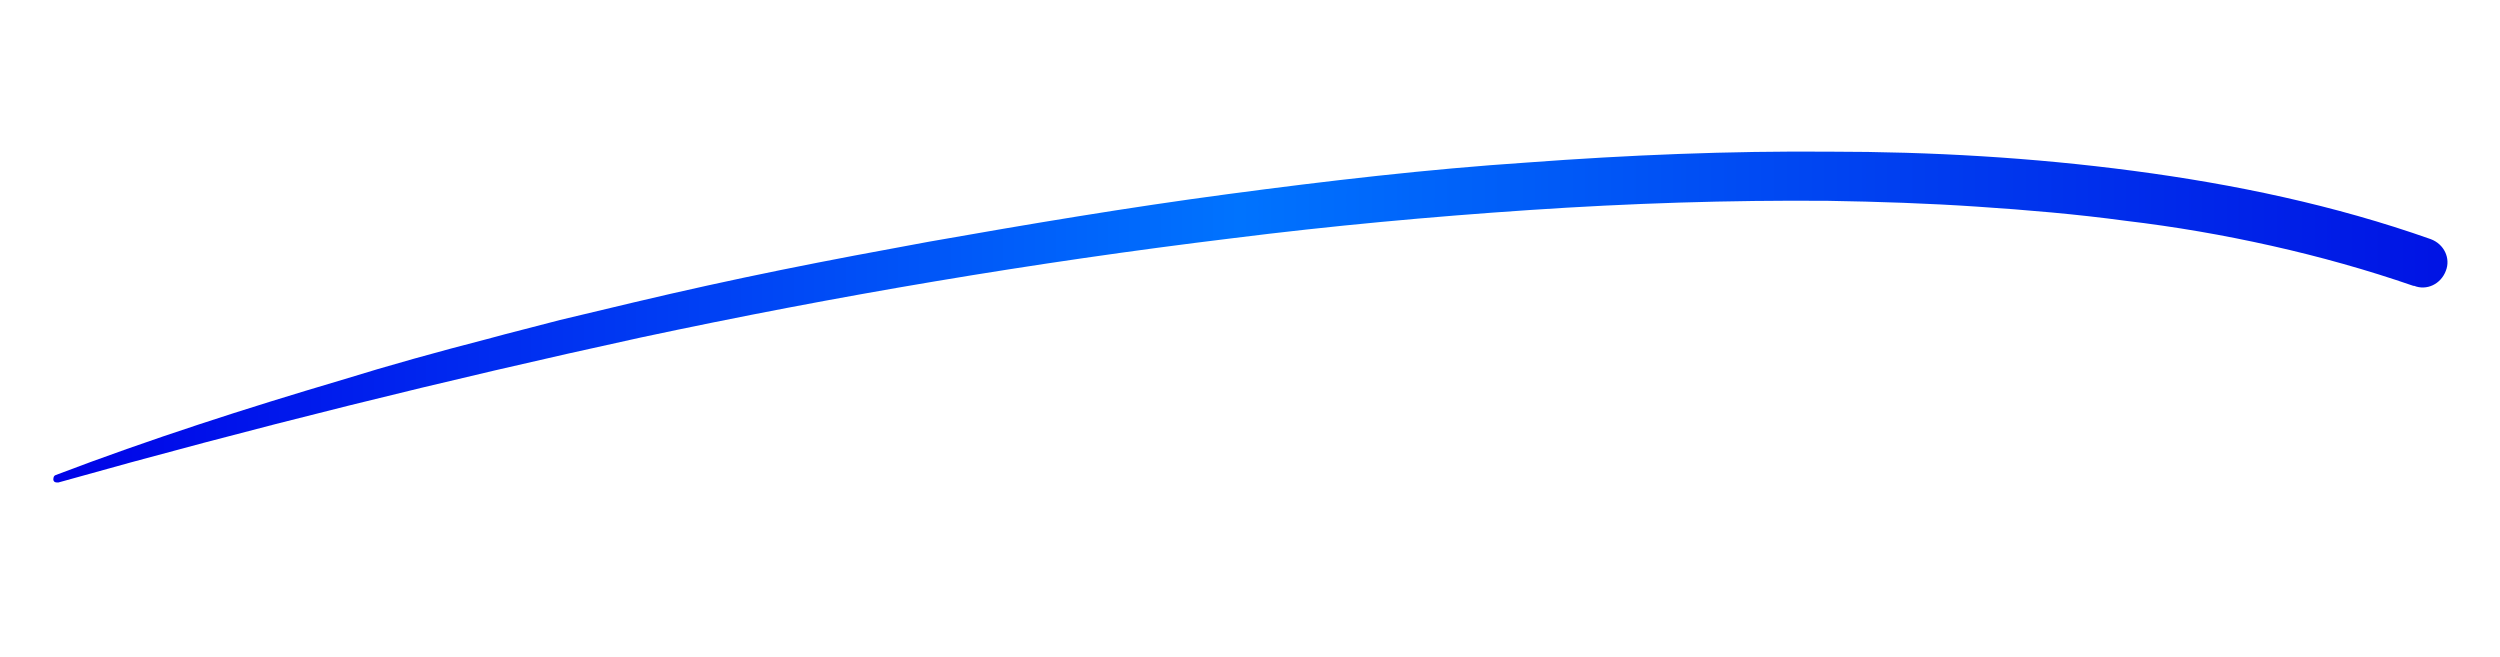 <?xml version="1.0" encoding="UTF-8"?>
<svg xmlns="http://www.w3.org/2000/svg" xmlns:xlink="http://www.w3.org/1999/xlink" version="1.1" viewBox="0 0 300 78.8">
  <defs>
    <style>
      .cls-1 {
        fill: url(#Degradado_sin_nombre_12);
      }
    </style>
    <linearGradient id="Degradado_sin_nombre_12" data-name="Degradado sin nombre 12" x1="3.9" y1="38" x2="293.6" y2="38" gradientUnits="userSpaceOnUse">
      <stop offset="0" stop-color="#0000e7"/>
      <stop offset=".5" stop-color="#0073fe"/>
      <stop offset="1" stop-color="#0013e4"/>
    </linearGradient>
  </defs>
  <!-- Generator: Adobe Illustrator 28.6.0, SVG Export Plug-In . SVG Version: 1.2.0 Build 709)  -->
  <g>
    <g id="Capa_1">
      <path class="cls-1" d="M289.6,34.3c-5.5-1.9-11.2-3.5-17-4.8-5.8-1.3-11.6-2.3-17.5-3-5.9-.8-11.8-1.3-17.8-1.7-5.9-.4-11.9-.6-17.9-.7-11.9-.1-23.9.3-35.8,1.1-11.9.8-23.9,1.9-35.8,3.4-23.8,2.9-47.5,6.9-70.9,11.9-23.4,5.1-46.8,10.9-69.9,17.4h0c-.3,0-.5,0-.6-.3,0-.2,0-.5.3-.6,11.3-4.3,22.8-8,34.3-11.4,5.8-1.8,11.6-3.4,17.4-4.9,2.9-.8,5.8-1.5,8.8-2.3l8.8-2.1c5.9-1.4,11.8-2.7,17.7-3.9,5.9-1.2,11.8-2.3,17.8-3.4,11.9-2.1,23.8-4.1,35.8-5.7,12-1.6,24-3,36-3.8,12.1-.9,24.2-1.4,36.3-1.3,12.1,0,24.3.7,36.4,2.3,12.1,1.6,24.1,4.1,35.7,8.2,1.6.6,2.4,2.3,1.8,3.8-.6,1.6-2.3,2.4-3.8,1.8h0Z"/>
    </g>
  </g>
</svg>